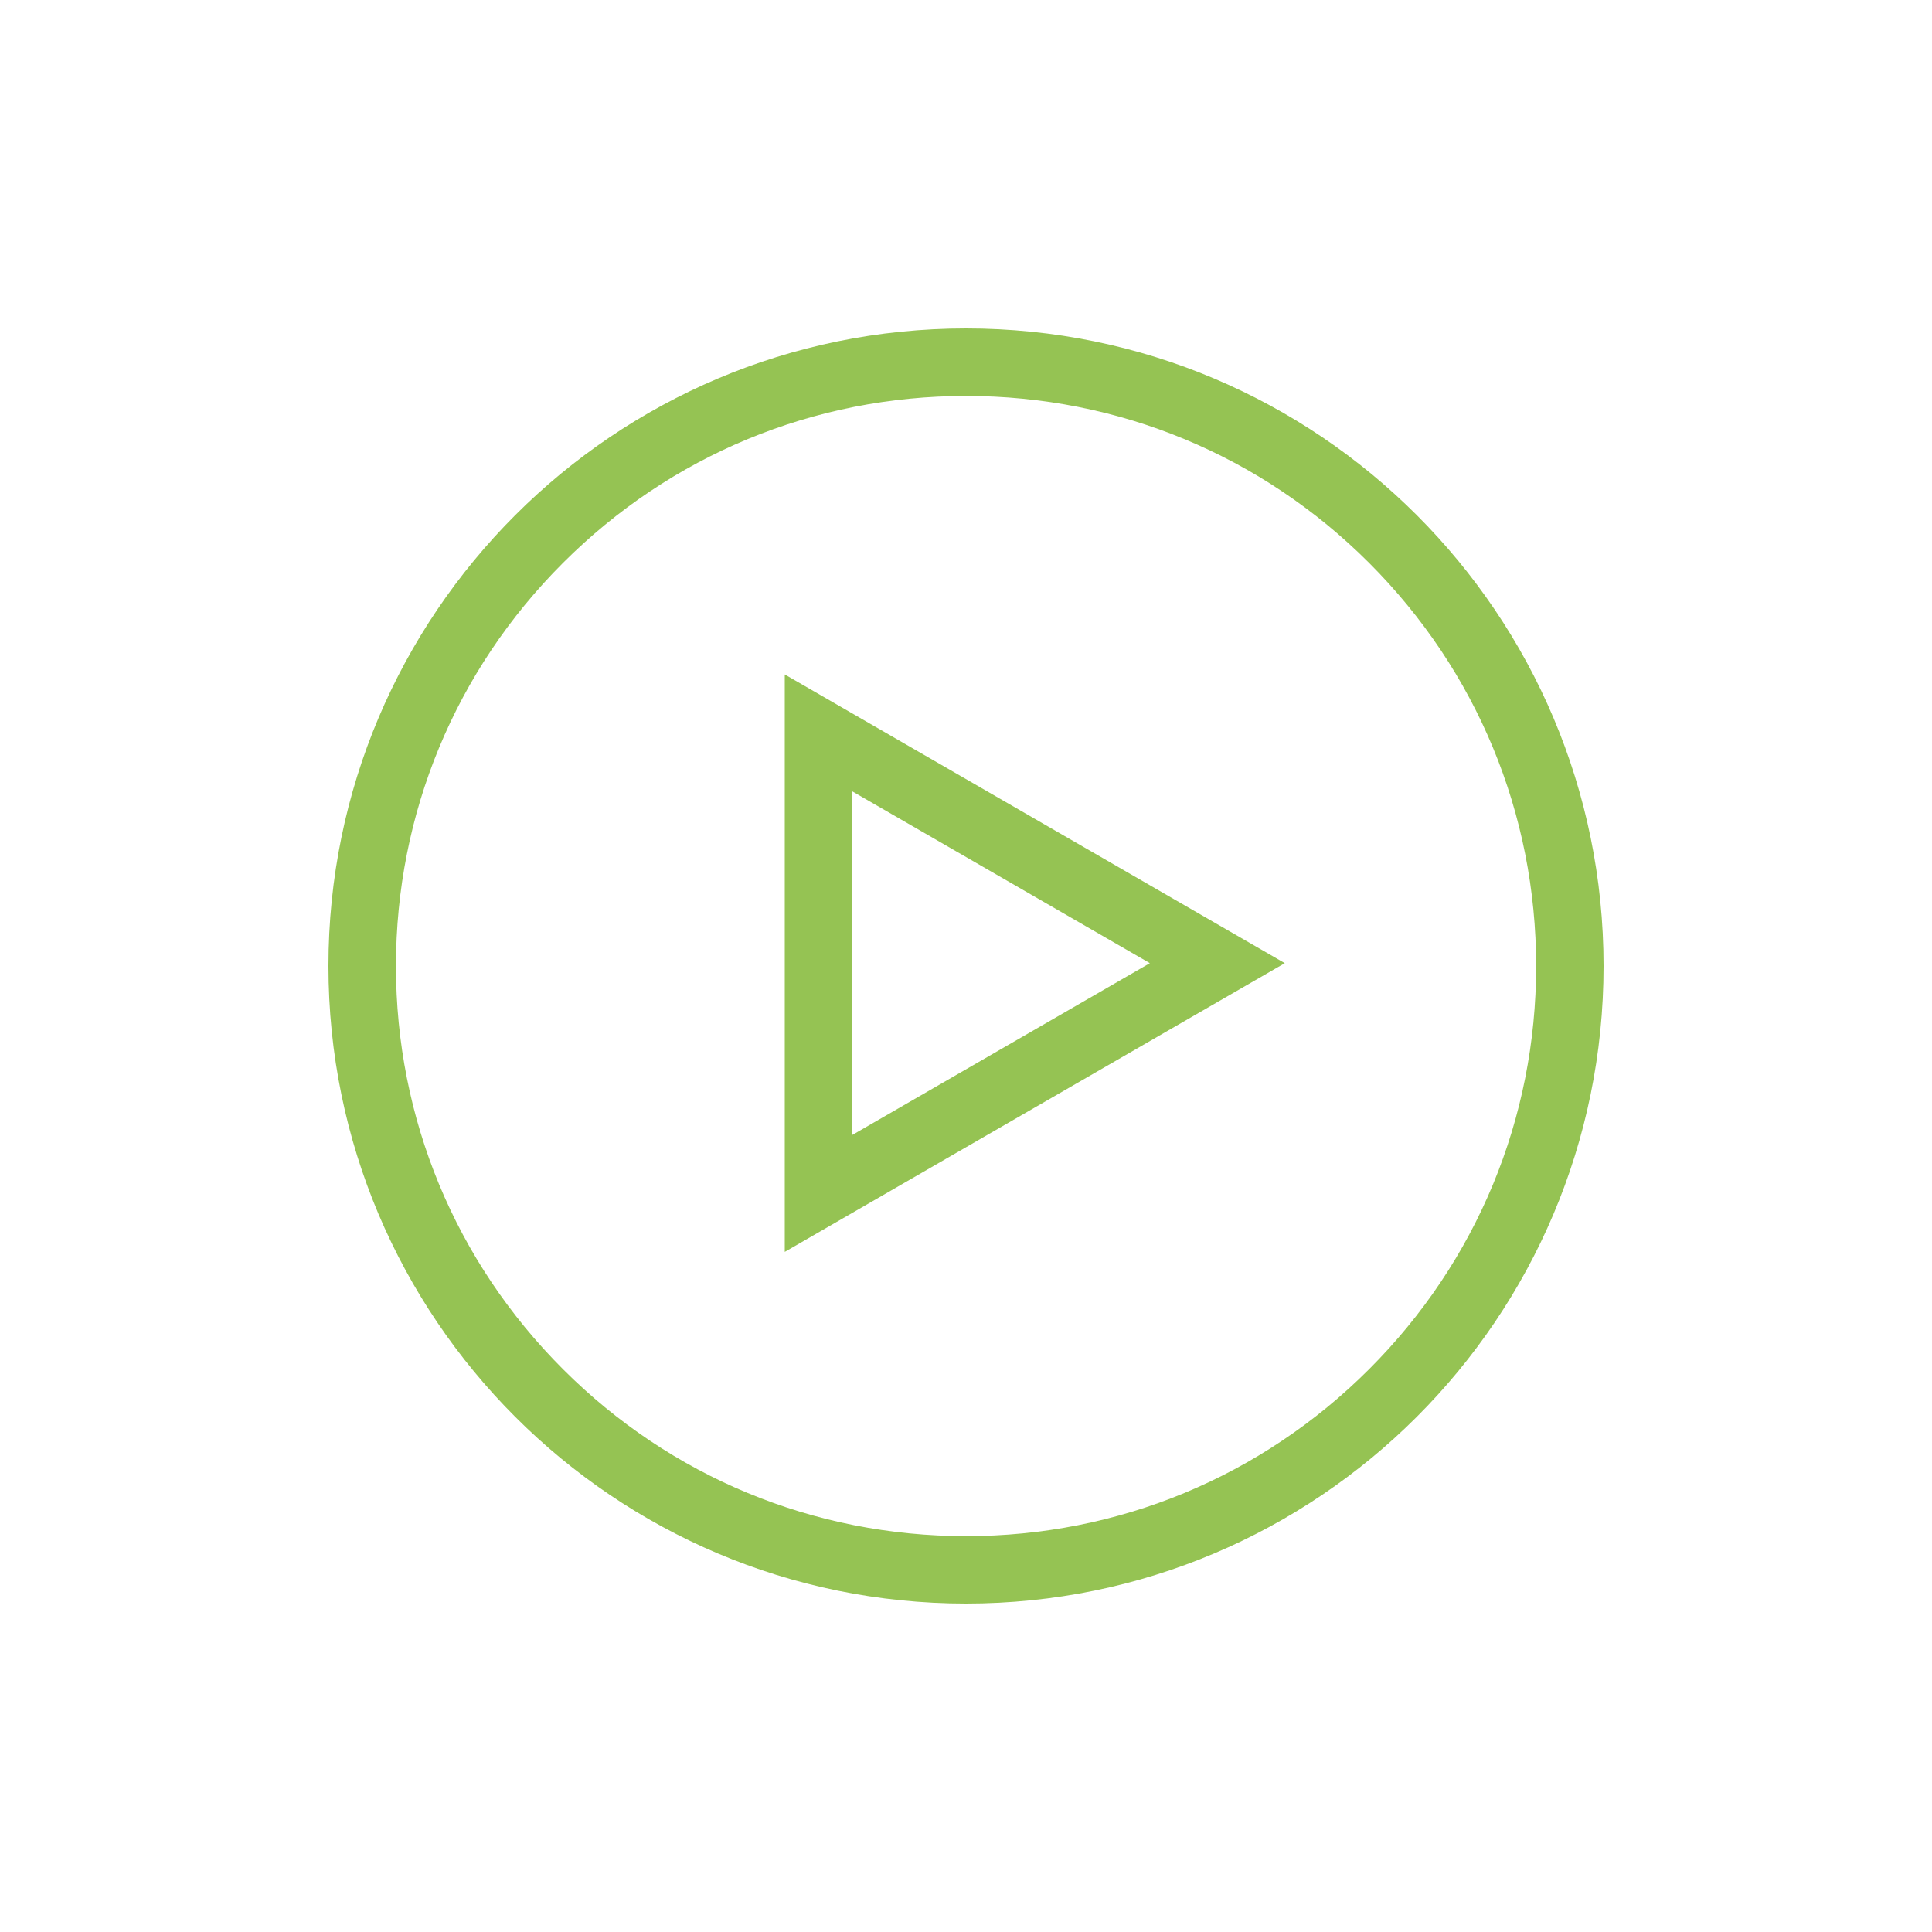 <svg width="200" height="200" viewBox="0 0 200 200" fill="none" xmlns="http://www.w3.org/2000/svg">
<rect width="200" height="200" fill="white"/>
<path d="M100.005 34C63.552 34 34 63.552 34 100C34 136.448 63.552 166 100 166C136.448 166 166 136.448 166 100C166 63.552 136.453 34 100.005 34ZM141.734 141.734C130.585 152.882 115.768 159.02 100.005 159.02C84.242 159.02 69.419 152.882 58.276 141.734C47.127 130.585 40.99 115.768 40.99 100.005C40.99 84.242 47.127 69.419 58.276 58.276C69.424 47.127 84.242 40.99 100.005 40.99C115.768 40.99 130.59 47.127 141.734 58.276C152.877 69.424 159.02 84.242 159.02 100.005C159.02 115.768 152.882 130.59 141.734 141.734Z" fill="#95C353"/>
<path d="M81.238 69.82V129.594L133.002 99.707L81.238 69.82ZM88.223 117.495V81.918L119.032 99.707L88.223 117.495Z" fill="#95C353"/>
</svg>
